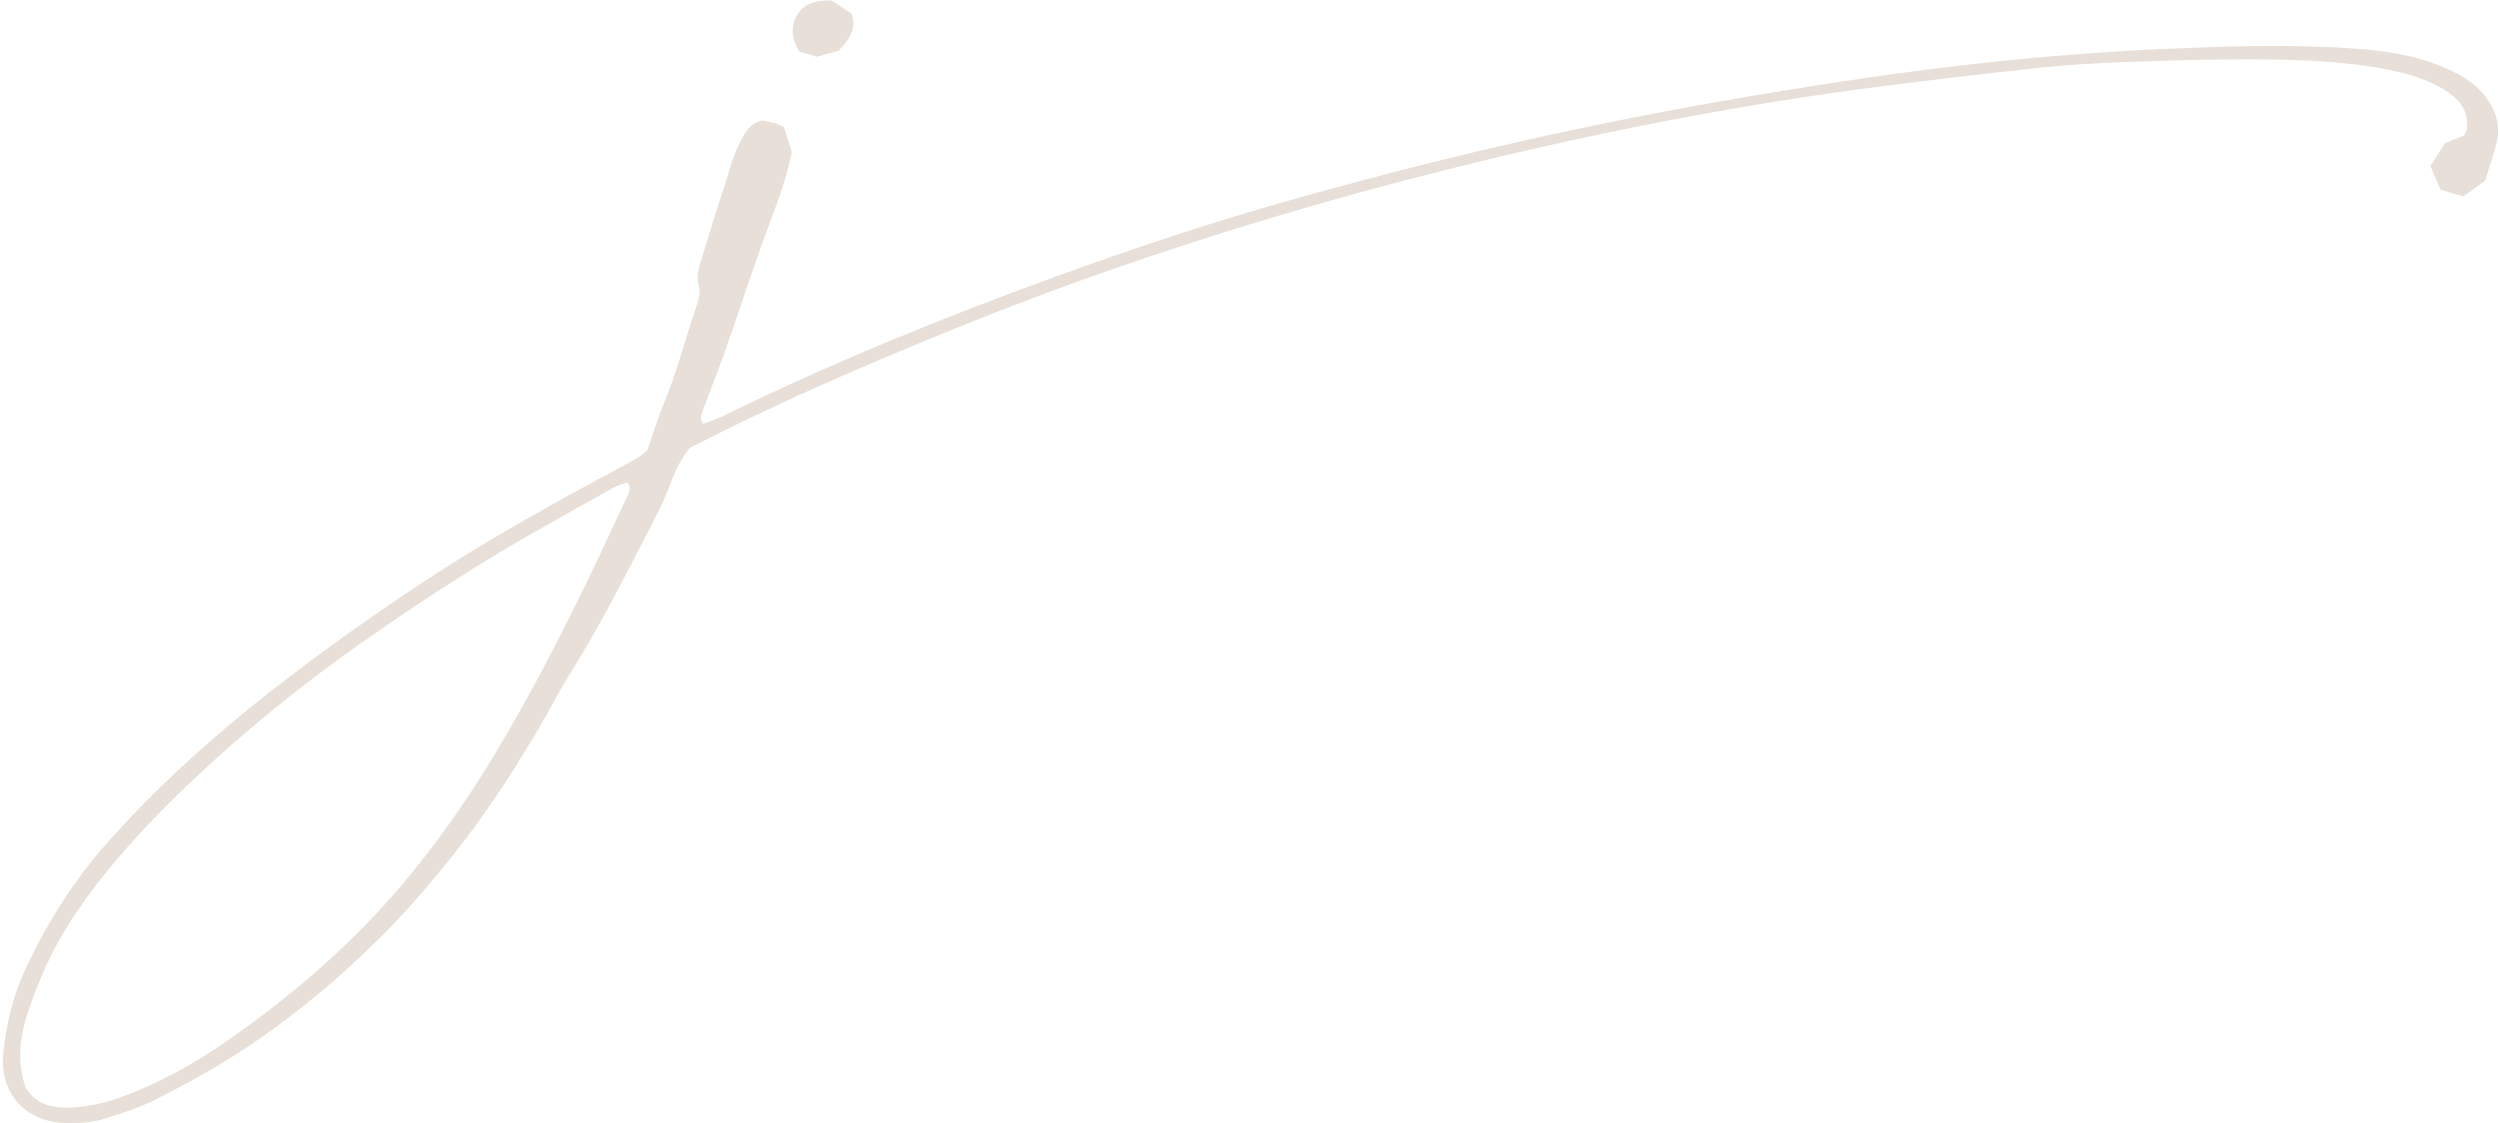 <?xml version="1.0" encoding="UTF-8" standalone="no"?><svg xmlns="http://www.w3.org/2000/svg" xmlns:xlink="http://www.w3.org/1999/xlink" data-name="Layer 1" fill="#000000" height="225.1" preserveAspectRatio="xMidYMid meet" version="1" viewBox="-0.6 -0.1 501.0 225.1" width="501" zoomAndPan="magnify"><g id="change1_1"><path d="m163.01,11.28c1.61-.44,3.14-.86,4.47-1.22,1.96-2.2,3.72-4.23,2.57-7.44-1.27-.82-2.6-1.69-4.02-2.62-3.58-.05-6.16.85-7.38,3.94-.85,2.15-.25,4.17.86,6.22,1.19.38,2.37.75,3.5,1.11Z" fill="#e7dfd8"/></g><g id="change1_2"><path d="m497.65,19.49c-2.4-3.23-5.63-4.92-9.16-6.36-6.81-2.76-14.03-3.37-21.23-3.73-11.37-.59-22.73-.19-34.12.31-21.15.93-42.17,3.15-63.06,6.29-17.14,2.58-34.21,5.54-51.21,9.04-20.53,4.23-40.84,9.32-61,15-15.8,4.45-31.38,9.66-46.82,15.26-22.75,8.26-45.15,17.38-66.89,28.05-1.23.6-2.57,1.01-3.8,1.48-.88-1.1-.4-1.93-.09-2.75,1.57-4.23,3.25-8.41,4.73-12.66,2.87-8.16,5.49-16.42,8.53-24.52,1.78-4.73,3.53-9.46,4.55-14.5-.52-1.64-1.06-3.34-1.61-5.1-.74-.29-1.38-.62-2.07-.8-.86-.23-1.74-.36-2.23-.46-2.2.48-3.07,1.84-3.9,3.27-2,3.47-2.84,7.38-4.09,11.13-1.42,4.26-2.72,8.57-4.04,12.88-.56,1.88-1.3,3.67-.7,5.79.32,1.11.08,2.53-.31,3.67-2.29,6.64-4,13.48-6.69,19.98-1.22,2.98-2.16,6.09-3.33,9.39-.67.51-1.46,1.27-2.39,1.78-5.7,3.14-11.47,6.13-17.13,9.34-6.29,3.55-12.58,7.11-18.67,10.97-10.68,6.75-21.04,13.91-31.16,21.51-13.9,10.43-26.97,21.7-38.57,34.7-6.68,7.48-11.99,15.8-16.3,24.8-2.75,5.75-4.35,11.86-4.86,18.23-.6,7.55,4.49,13.13,12.16,13.47,2.92.12,5.81-.08,8.57-.98,3.26-1.06,6.57-2.09,9.62-3.62,5.15-2.59,10.23-5.34,15.12-8.4,10.9-6.83,20.79-14.96,29.94-24.01,6.02-5.97,11.47-12.41,16.66-19.13,5.54-7.16,10.39-14.74,15.01-22.49,2.12-3.55,3.96-7.3,6.16-10.8,5.97-9.51,11.07-19.46,16.16-29.41,1.48-2.88,3.03-5.77,4.13-8.8.99-2.74,2.15-5.3,4.08-7.64,11.31-5.83,22.95-11.2,34.71-16.24,15.77-6.76,31.68-13.16,47.88-18.84,22.84-8.02,46.02-14.93,69.49-20.79,27.19-6.79,54.62-12.3,82.39-16.03,11.82-1.58,23.66-2.95,35.52-4.24,5.74-.62,11.51-.95,17.29-1.18,8.11-.31,16.24-.55,24.37-.55,8.66,0,17.34.16,25.93,1.57,4.82.79,9.59,1.86,13.84,4.41,2.9,1.74,5.12,4.05,4.71,7.85-.05.51-.38.99-.55,1.42-1.39.55-2.72,1.07-3.82,1.52-1.11,1.74-2.08,3.23-2.94,4.59.7,1.64,1.31,3.11,2.01,4.75,1.48.44,3,.9,4.55,1.37,1.46-1.06,2.76-2,4.41-3.19.74-2.46,1.76-5.16,2.35-7.95.64-3.15-.13-5.94-2.13-8.64ZM125.15,99.25c-3.46,7.35-6.83,14.73-10.45,22-3.45,6.92-7,13.79-10.77,20.55-7.39,13.25-15.64,25.91-25.67,37.37-10.15,11.6-21.86,21.43-34.51,30.12-6.09,4.18-12.65,7.67-19.6,10.3-3.39,1.27-6.92,2.08-10.53,2.27-3.54.17-6.85-.56-9.03-3.85-2.72-7.73-.08-14.35,2.49-20.91,3.25-8.3,8.11-15.65,13.71-22.53,5.23-6.42,10.94-12.39,16.98-18.09,10.65-10.05,21.96-19.26,33.92-27.66,11.96-8.38,24.18-16.38,36.95-23.5,4.56-2.56,9.09-5.15,13.68-7.67.9-.5,1.9-.76,2.76-1.11.94,1.11.43,1.93.05,2.72Z" fill="#e7dfd8"/></g></svg>